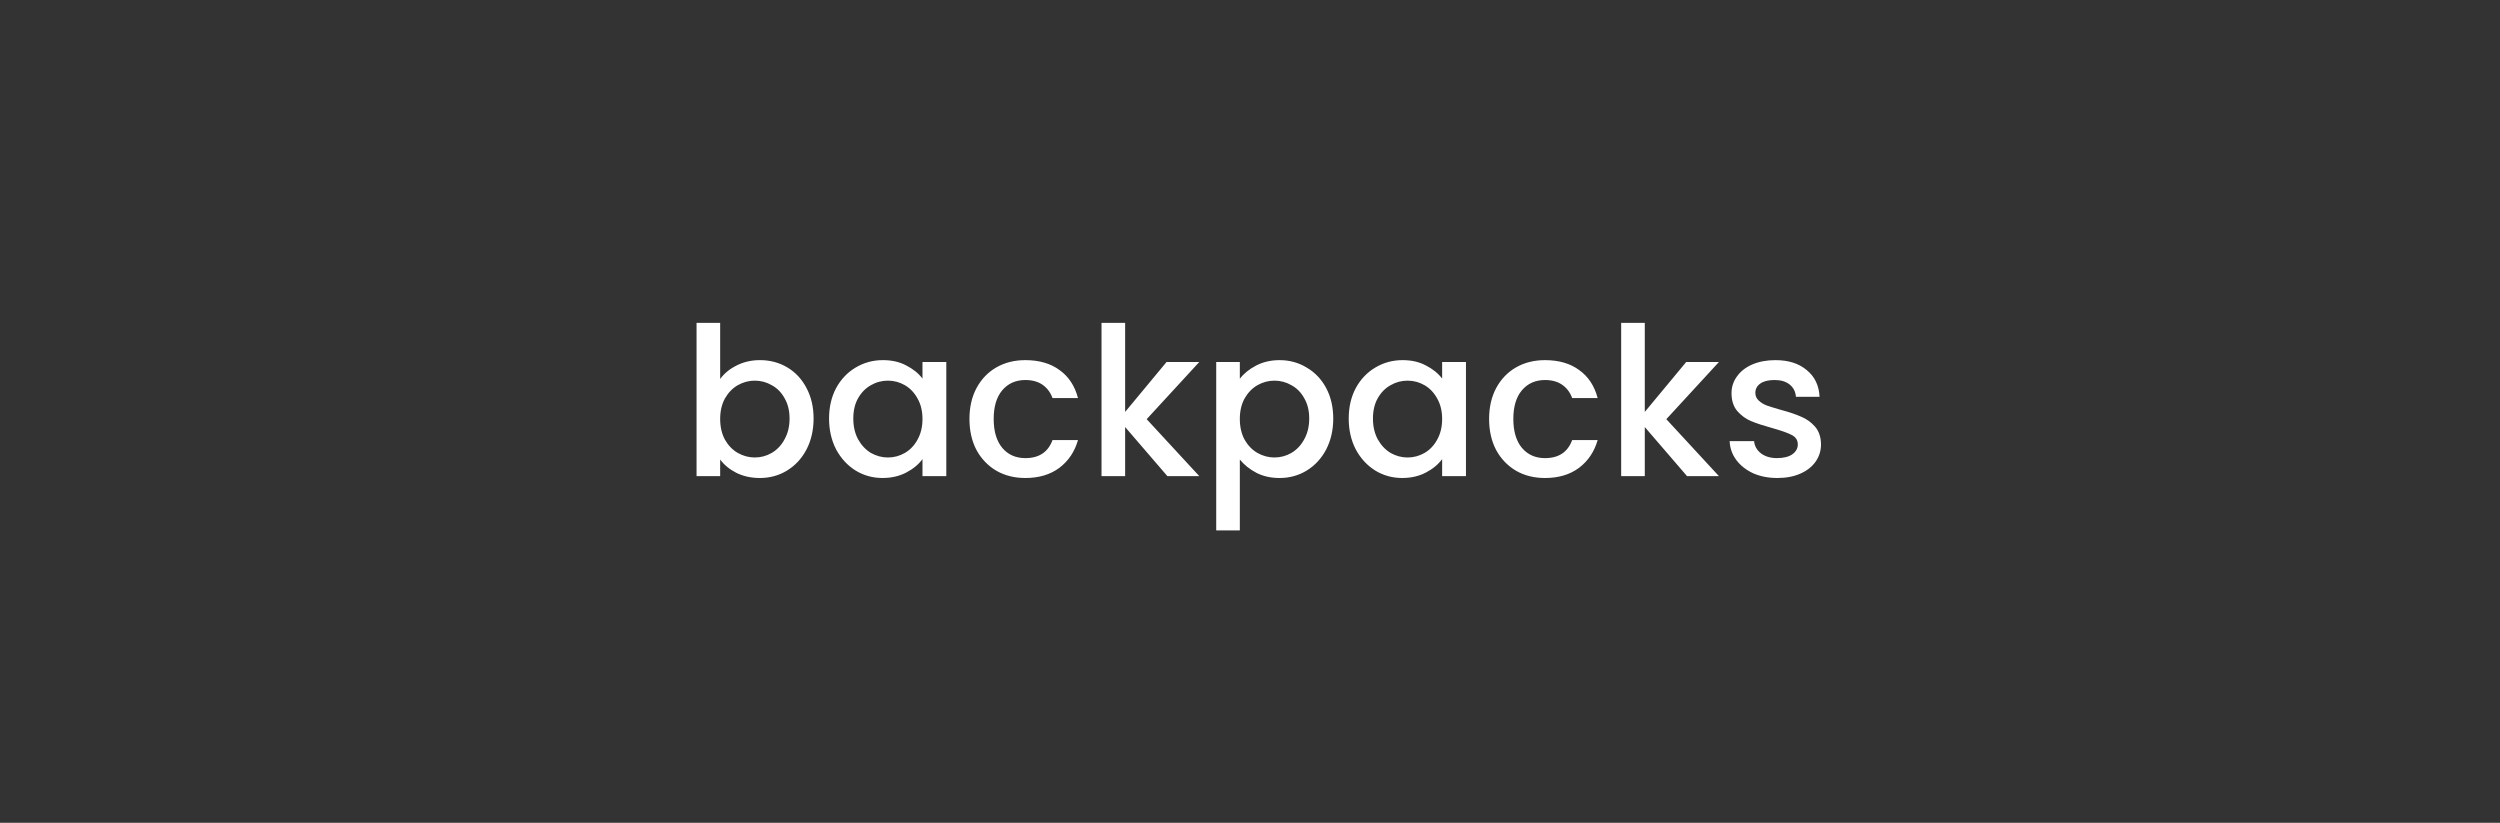 <svg xmlns="http://www.w3.org/2000/svg" width="474" viewBox="0 0 474 156" height="156" fill="none"><rect x="0" y="0" width="474" height="156" fill="#333333" stroke="none"/><path fill="#fff" d="m136.544 71.855c.76-1.047 1.794-1.898 3.103-2.553 1.335-.681 2.814-1.021 4.438-1.021 1.911 0 3.639.458 5.184 1.375 1.544.916 2.762 2.225 3.652 3.927.89 1.676 1.335 3.6 1.335 5.773 0 2.173-.445 4.124-1.335 5.852-.89 1.702-2.121 3.037-3.692 4.006-1.544.943-3.259 1.414-5.144 1.414-1.676 0-3.168-.327-4.478-.982-1.282-.655-2.303-1.492-3.063-2.514v3.142h-4.477v-29.062h4.477zm13.157 7.501c0-1.492-.315-2.775-.943-3.849-.602-1.1-1.414-1.924-2.435-2.474-.995-.576-2.068-.864-3.22-.864-1.126 0-2.2.288-3.221.864-.995.576-1.806 1.414-2.434 2.513-.603 1.1-.904 2.396-.904 3.888s.301 2.801.904 3.927c.628 1.1 1.439 1.937 2.434 2.513 1.021.576 2.095.864 3.221.864 1.152 0 2.225-.288 3.22-.864 1.021-.602 1.833-1.466 2.435-2.592.628-1.126.943-2.435.943-3.927zm7.49 0c0-2.173.445-4.098 1.335-5.773.917-1.676 2.147-2.972 3.692-3.888 1.571-.943 3.299-1.414 5.184-1.414 1.702 0 3.181.34 4.438 1.021 1.283.654 2.304 1.479 3.063 2.474v-3.142h4.516v21.639h-4.516v-3.22c-.759 1.021-1.793 1.872-3.102 2.553s-2.802 1.021-4.477 1.021c-1.859 0-3.561-.471-5.106-1.414-1.545-.969-2.775-2.304-3.692-4.006-.89-1.728-1.335-3.679-1.335-5.852zm17.712.079c0-1.492-.314-2.788-.942-3.888-.603-1.1-1.401-1.937-2.396-2.513s-2.068-.864-3.22-.864-2.226.288-3.221.864c-.995.55-1.806 1.375-2.435 2.474-.602 1.073-.903 2.356-.903 3.849 0 1.492.301 2.801.903 3.927.629 1.126 1.44 1.99 2.435 2.592 1.021.576 2.095.864 3.221.864 1.152 0 2.225-.288 3.22-.864s1.793-1.414 2.396-2.513c.628-1.126.942-2.435.942-3.927zm8.905 0c0-2.225.445-4.176 1.335-5.852.916-1.702 2.173-3.011 3.77-3.927 1.597-.916 3.43-1.375 5.498-1.375 2.618 0 4.778.628 6.48 1.885 1.728 1.23 2.893 2.998 3.495 5.302h-4.83c-.393-1.073-1.021-1.911-1.885-2.514s-1.951-.903-3.26-.903c-1.833 0-3.299.655-4.398 1.964-1.074 1.283-1.611 3.089-1.611 5.42s.537 4.15 1.611 5.459c1.099 1.309 2.565 1.964 4.398 1.964 2.592 0 4.307-1.139 5.145-3.417h4.83c-.628 2.199-1.806 3.953-3.534 5.263-1.728 1.283-3.875 1.924-6.441 1.924-2.068 0-3.901-.458-5.498-1.375-1.597-.943-2.854-2.252-3.77-3.927-.89-1.702-1.335-3.666-1.335-5.891zm33.602.039 9.975 10.8h-6.048l-8.012-9.308v9.308h-4.477v-29.062h4.477v16.887l7.855-9.465h6.205zm17.661-7.658c.759-.995 1.793-1.833 3.102-2.513 1.31-.681 2.789-1.021 4.438-1.021 1.885 0 3.6.471 5.145 1.414 1.571.916 2.801 2.212 3.692 3.888.89 1.676 1.335 3.6 1.335 5.773 0 2.173-.445 4.124-1.335 5.852-.891 1.702-2.121 3.037-3.692 4.006-1.545.943-3.26 1.414-5.145 1.414-1.649 0-3.115-.327-4.398-.982-1.283-.681-2.33-1.519-3.142-2.514v13.431h-4.477v-31.929h4.477zm13.156 7.54c0-1.492-.314-2.775-.942-3.849-.602-1.1-1.414-1.924-2.435-2.474-.995-.576-2.069-.864-3.221-.864-1.125 0-2.199.288-3.22.864-.995.576-1.806 1.414-2.435 2.513-.602 1.1-.903 2.396-.903 3.888s.301 2.801.903 3.927c.629 1.1 1.44 1.937 2.435 2.513 1.021.576 2.095.864 3.22.864 1.152 0 2.226-.288 3.221-.864 1.021-.602 1.833-1.466 2.435-2.592.628-1.126.942-2.435.942-3.927zm7.491 0c0-2.173.445-4.098 1.335-5.773.916-1.676 2.147-2.972 3.692-3.888 1.571-.943 3.299-1.414 5.184-1.414 1.702 0 3.181.34 4.438 1.021 1.282.654 2.304 1.479 3.063 2.474v-3.142h4.516v21.639h-4.516v-3.22c-.759 1.021-1.794 1.872-3.103 2.553s-2.801 1.021-4.477 1.021c-1.859 0-3.561-.471-5.105-1.414-1.545-.969-2.776-2.304-3.692-4.006-.89-1.728-1.335-3.679-1.335-5.852zm17.712.079c0-1.492-.314-2.788-.943-3.888-.602-1.1-1.4-1.937-2.395-2.513s-2.069-.864-3.221-.864-2.225.288-3.22.864c-.995.55-1.807 1.375-2.435 2.474-.602 1.073-.903 2.356-.903 3.849 0 1.492.301 2.801.903 3.927.628 1.126 1.44 1.99 2.435 2.592 1.021.576 2.094.864 3.22.864 1.152 0 2.226-.288 3.221-.864s1.793-1.414 2.395-2.513c.629-1.126.943-2.435.943-3.927zm8.904 0c0-2.225.445-4.176 1.336-5.852.916-1.702 2.173-3.011 3.77-3.927 1.597-.916 3.429-1.375 5.498-1.375 2.618 0 4.778.628 6.48 1.885 1.728 1.23 2.893 2.998 3.495 5.302h-4.83c-.393-1.073-1.022-1.911-1.886-2.514s-1.95-.903-3.259-.903c-1.833 0-3.299.655-4.399 1.964-1.073 1.283-1.61 3.089-1.61 5.42s.537 4.15 1.61 5.459c1.1 1.309 2.566 1.964 4.399 1.964 2.592 0 4.307-1.139 5.145-3.417h4.83c-.628 2.199-1.806 3.953-3.534 5.263-1.728 1.283-3.875 1.924-6.441 1.924-2.069 0-3.901-.458-5.498-1.375-1.597-.943-2.854-2.252-3.77-3.927-.891-1.702-1.336-3.666-1.336-5.891zm33.602.039 9.975 10.8h-6.047l-8.012-9.308v9.308h-4.477v-29.062h4.477v16.887l7.854-9.465h6.205zm21.039 11.153c-1.702 0-3.233-.301-4.595-.903-1.335-.628-2.396-1.466-3.181-2.513-.785-1.073-1.204-2.265-1.257-3.574h4.634c.079.916.511 1.689 1.296 2.317.812.602 1.82.903 3.024.903 1.257 0 2.226-.236 2.907-.707.707-.497 1.06-1.126 1.06-1.885 0-.812-.393-1.414-1.178-1.806-.759-.393-1.977-.825-3.653-1.296-1.623-.445-2.945-.877-3.966-1.296s-1.911-1.06-2.671-1.924c-.733-.864-1.099-2.003-1.099-3.417 0-1.152.34-2.199 1.021-3.142.681-.969 1.649-1.728 2.906-2.278 1.283-.55 2.749-.825 4.399-.825 2.461 0 4.437.628 5.93 1.885 1.518 1.23 2.33 2.919 2.435 5.066h-4.477c-.079-.969-.472-1.741-1.179-2.317s-1.662-.864-2.867-.864c-1.178 0-2.081.223-2.709.668-.629.445-.943 1.034-.943 1.767 0 .576.21 1.06.628 1.453.419.393.93.707 1.532.943.602.209 1.492.484 2.671.825 1.571.419 2.853.851 3.848 1.296 1.021.419 1.899 1.047 2.632 1.885s1.112 1.95 1.139 3.338c0 1.23-.341 2.33-1.022 3.299-.68.969-1.649 1.728-2.906 2.278-1.23.55-2.683.825-4.359.825z"></path></svg>